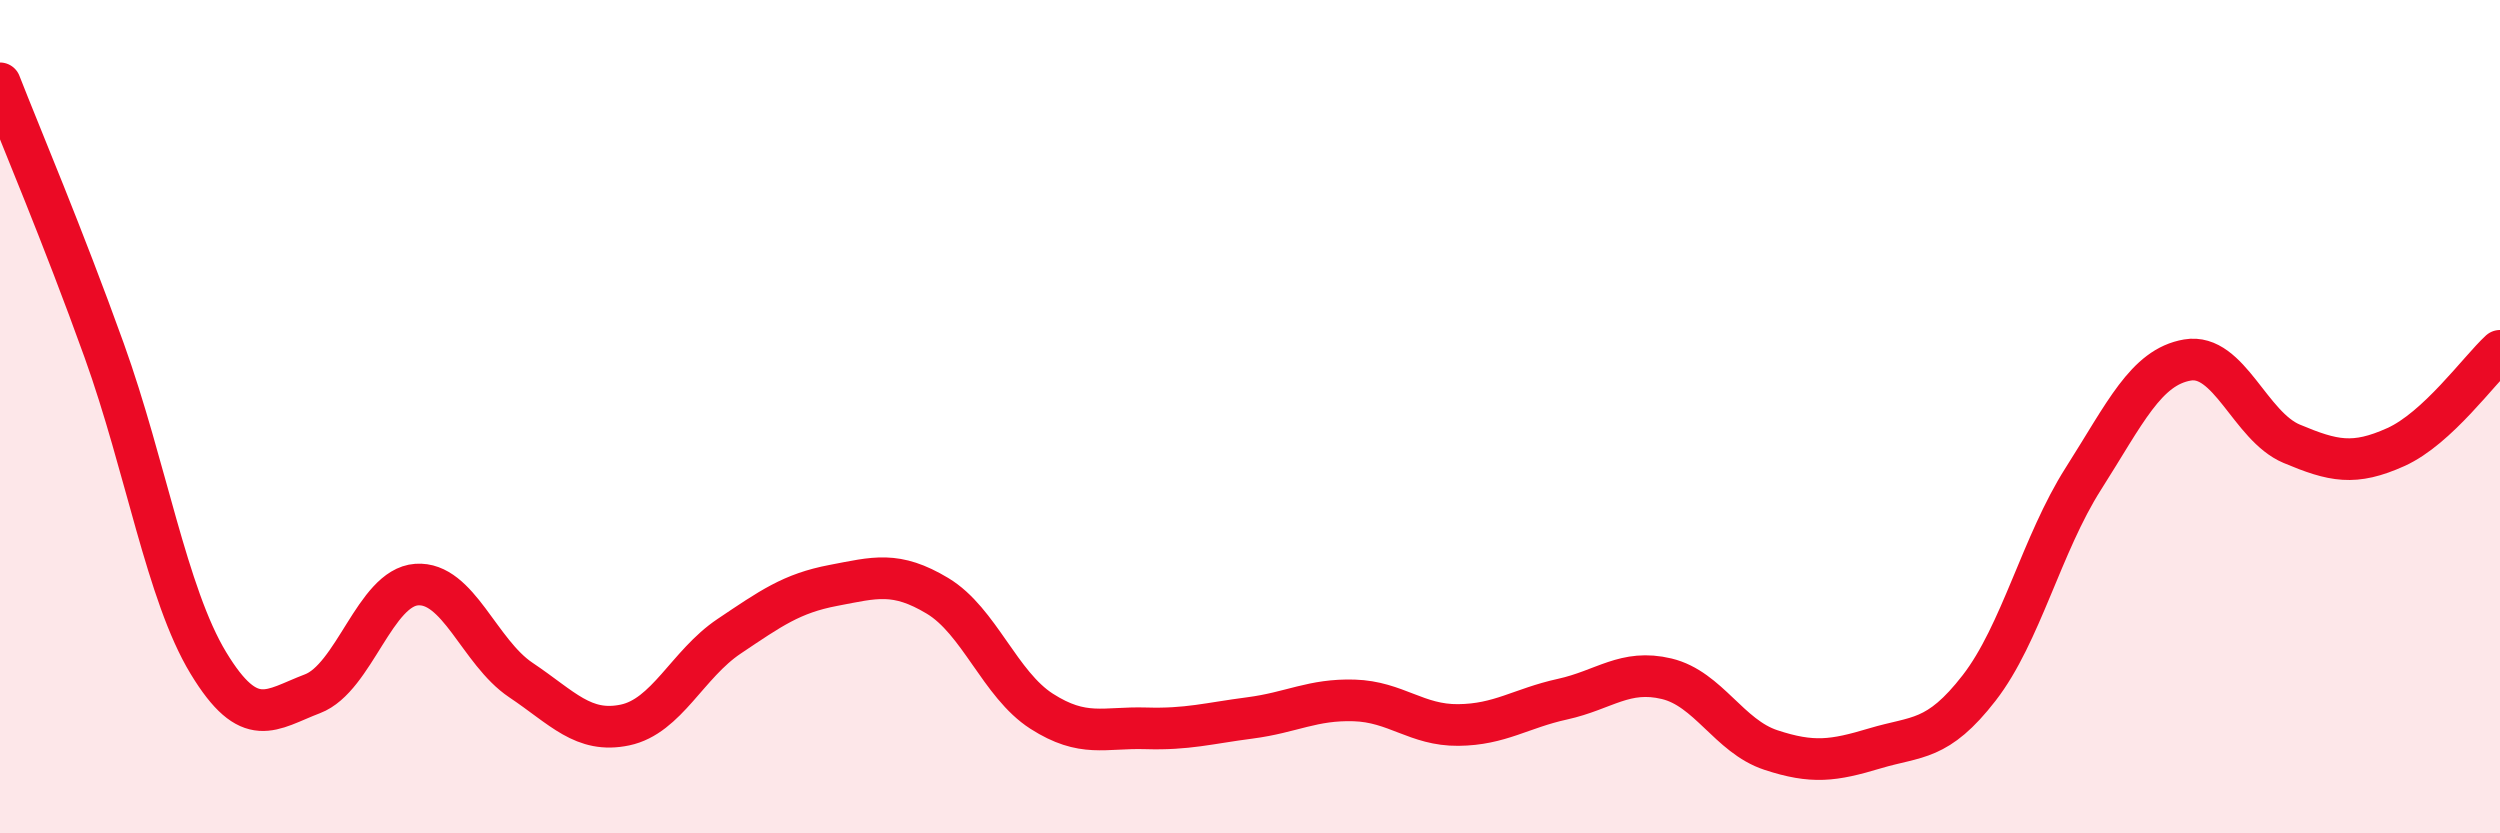 
    <svg width="60" height="20" viewBox="0 0 60 20" xmlns="http://www.w3.org/2000/svg">
      <path
        d="M 0,2 C 0.5,3.28 1.5,5.63 2.5,8.41 C 3.5,11.19 4,14.26 5,15.91 C 6,17.56 6.5,17.03 7.5,16.65 C 8.5,16.27 9,14.1 10,14.03 C 11,13.96 11.5,15.65 12.5,16.32 C 13.5,16.99 14,17.61 15,17.4 C 16,17.19 16.5,15.94 17.5,15.27 C 18.5,14.6 19,14.24 20,14.05 C 21,13.86 21.5,13.7 22.5,14.3 C 23.5,14.9 24,16.43 25,17.07 C 26,17.71 26.5,17.45 27.5,17.48 C 28.5,17.51 29,17.36 30,17.23 C 31,17.1 31.5,16.78 32.5,16.81 C 33.5,16.84 34,17.41 35,17.4 C 36,17.39 36.5,17 37.5,16.78 C 38.5,16.56 39,16.05 40,16.29 C 41,16.53 41.5,17.67 42.5,18 C 43.5,18.33 44,18.26 45,17.96 C 46,17.66 46.5,17.8 47.5,16.51 C 48.5,15.22 49,13.06 50,11.49 C 51,9.92 51.5,8.81 52.5,8.64 C 53.5,8.47 54,10.23 55,10.65 C 56,11.07 56.5,11.18 57.5,10.73 C 58.5,10.28 59.5,8.88 60,8.42L60 20L0 20Z"
        fill="#EB0A25"
        opacity="0.1"
        stroke-linecap="round"
        stroke-linejoin="round"
      />
      <path
        d="M 0,2 C 0.5,3.28 1.5,5.63 2.5,8.41 C 3.5,11.19 4,14.26 5,15.91 C 6,17.56 6.5,17.03 7.5,16.65 C 8.5,16.27 9,14.1 10,14.03 C 11,13.96 11.5,15.65 12.5,16.32 C 13.5,16.99 14,17.61 15,17.4 C 16,17.19 16.5,15.94 17.5,15.27 C 18.5,14.6 19,14.24 20,14.05 C 21,13.86 21.5,13.7 22.5,14.3 C 23.5,14.9 24,16.43 25,17.07 C 26,17.71 26.5,17.45 27.5,17.48 C 28.5,17.51 29,17.36 30,17.23 C 31,17.1 31.5,16.78 32.5,16.81 C 33.5,16.84 34,17.41 35,17.4 C 36,17.39 36.5,17 37.5,16.78 C 38.5,16.56 39,16.05 40,16.29 C 41,16.53 41.5,17.67 42.5,18 C 43.5,18.33 44,18.26 45,17.96 C 46,17.66 46.5,17.8 47.5,16.51 C 48.5,15.22 49,13.06 50,11.49 C 51,9.92 51.5,8.81 52.5,8.64 C 53.5,8.47 54,10.23 55,10.65 C 56,11.07 56.5,11.18 57.5,10.73 C 58.5,10.28 59.5,8.88 60,8.42"
        stroke="#EB0A25"
        stroke-width="1"
        fill="none"
        stroke-linecap="round"
        stroke-linejoin="round"
      />
    </svg>
  